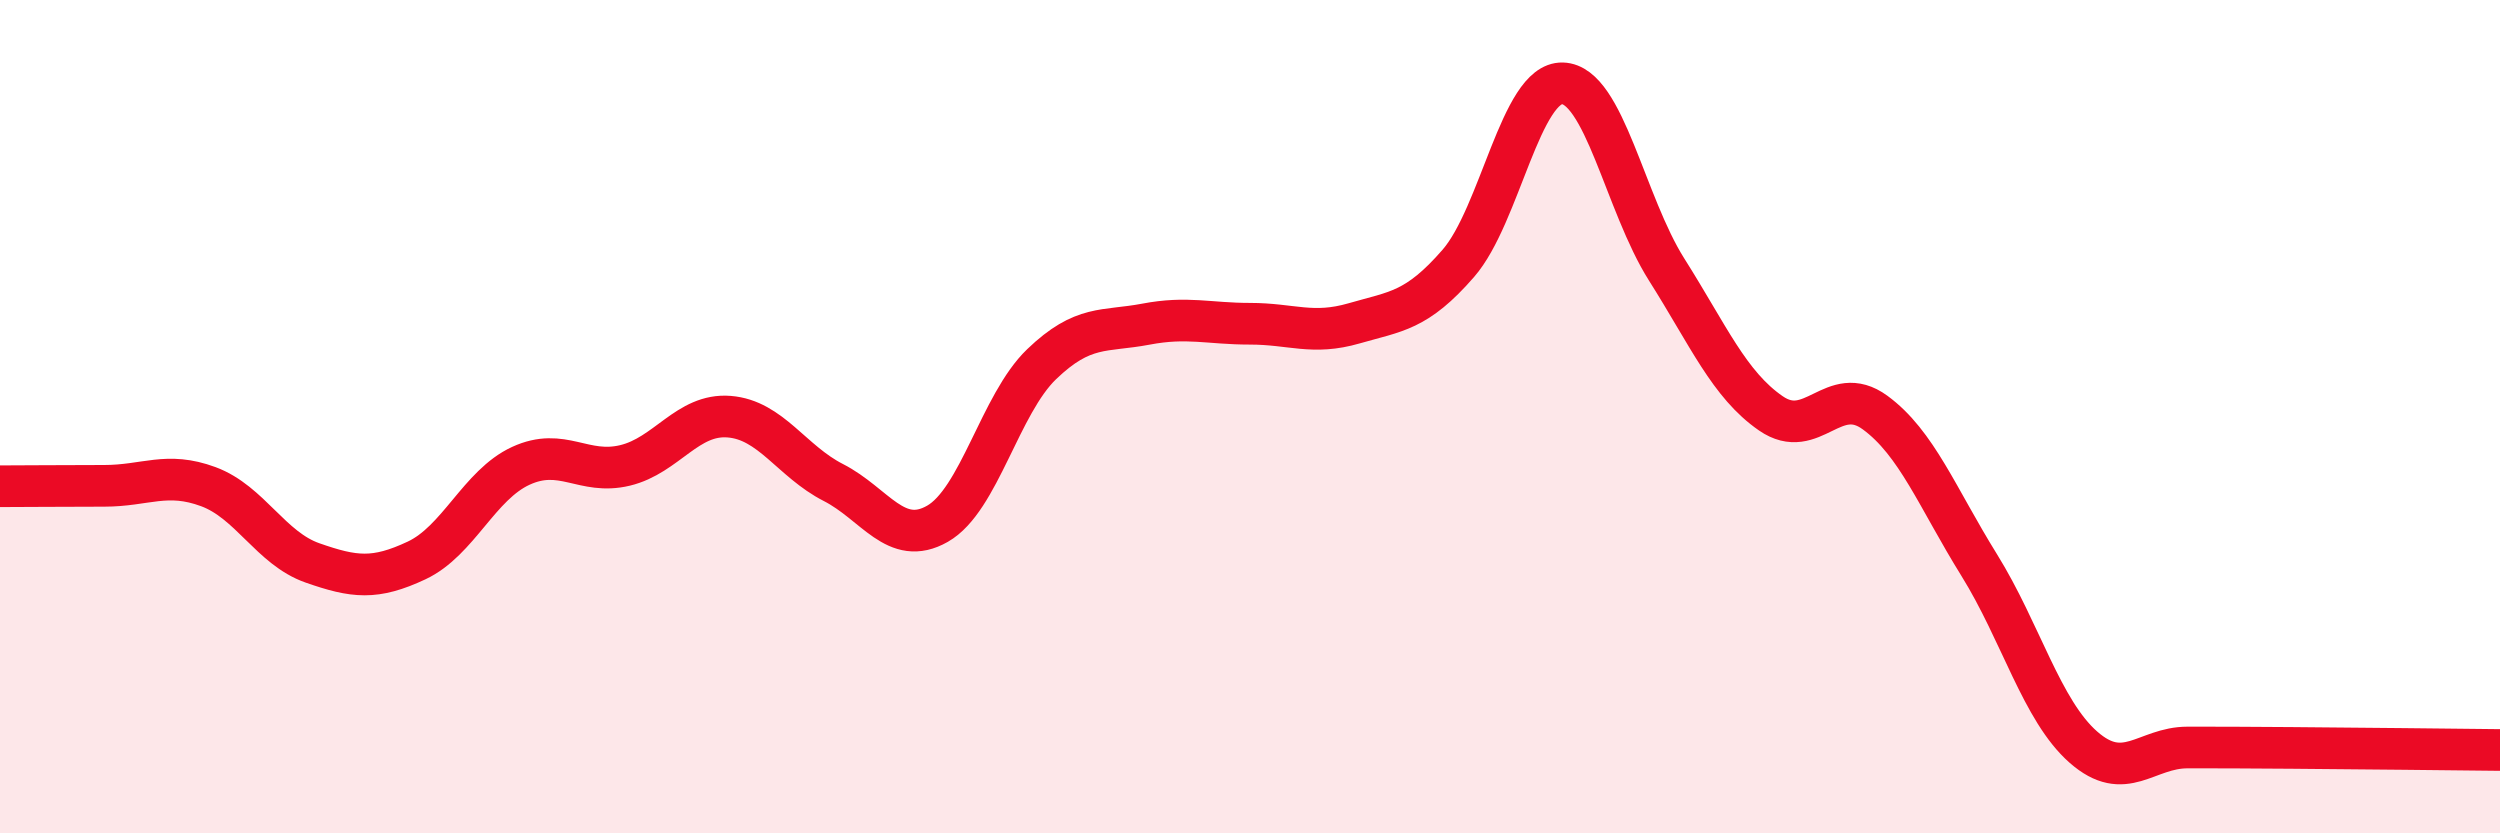 
    <svg width="60" height="20" viewBox="0 0 60 20" xmlns="http://www.w3.org/2000/svg">
      <path
        d="M 0,11.67 C 0.5,11.67 1.5,11.66 2.5,11.66 C 3.5,11.66 4,11.31 5,11.68 C 6,12.05 6.5,13.16 7.5,13.51 C 8.5,13.86 9,13.92 10,13.45 C 11,12.98 11.5,11.64 12.5,11.18 C 13.5,10.72 14,11.41 15,11.17 C 16,10.93 16.5,9.92 17.5,10 C 18.5,10.08 19,11.07 20,11.58 C 21,12.09 21.5,13.14 22.5,12.57 C 23.5,12 24,9.7 25,8.74 C 26,7.78 26.5,7.97 27.5,7.78 C 28.5,7.59 29,7.77 30,7.77 C 31,7.77 31.5,8.05 32.5,7.76 C 33.5,7.47 34,7.47 35,6.32 C 36,5.17 36.5,1.97 37.5,2 C 38.5,2.03 39,4.89 40,6.47 C 41,8.05 41.5,9.23 42.5,9.92 C 43.5,10.61 44,9.17 45,9.9 C 46,10.63 46.5,11.95 47.5,13.56 C 48.5,15.17 49,17.05 50,17.93 C 51,18.81 51.5,17.94 52.5,17.94 C 53.5,17.94 53.5,17.94 55,17.95 C 56.5,17.96 59,17.99 60,18L60 20L0 20Z"
        fill="#EB0A25"
        opacity="0.1"
        stroke-linecap="round"
        stroke-linejoin="round"
      />
      <path
        d="M 0,11.67 C 0.5,11.67 1.5,11.66 2.5,11.66 C 3.5,11.66 4,11.31 5,11.68 C 6,12.05 6.5,13.16 7.5,13.51 C 8.5,13.86 9,13.92 10,13.45 C 11,12.98 11.5,11.64 12.5,11.18 C 13.5,10.72 14,11.41 15,11.17 C 16,10.93 16.5,9.92 17.5,10 C 18.5,10.08 19,11.07 20,11.58 C 21,12.09 21.5,13.14 22.5,12.57 C 23.5,12 24,9.7 25,8.74 C 26,7.78 26.5,7.97 27.5,7.78 C 28.5,7.59 29,7.77 30,7.77 C 31,7.77 31.5,8.05 32.5,7.76 C 33.5,7.47 34,7.47 35,6.32 C 36,5.17 36.5,1.97 37.5,2 C 38.5,2.03 39,4.89 40,6.47 C 41,8.05 41.5,9.23 42.5,9.92 C 43.5,10.61 44,9.17 45,9.9 C 46,10.63 46.5,11.95 47.5,13.56 C 48.5,15.17 49,17.05 50,17.93 C 51,18.81 51.5,17.94 52.5,17.94 C 53.5,17.94 53.5,17.94 55,17.95 C 56.5,17.96 59,17.99 60,18"
        stroke="#EB0A25"
        stroke-width="1"
        fill="none"
        stroke-linecap="round"
        stroke-linejoin="round"
      />
    </svg>
  